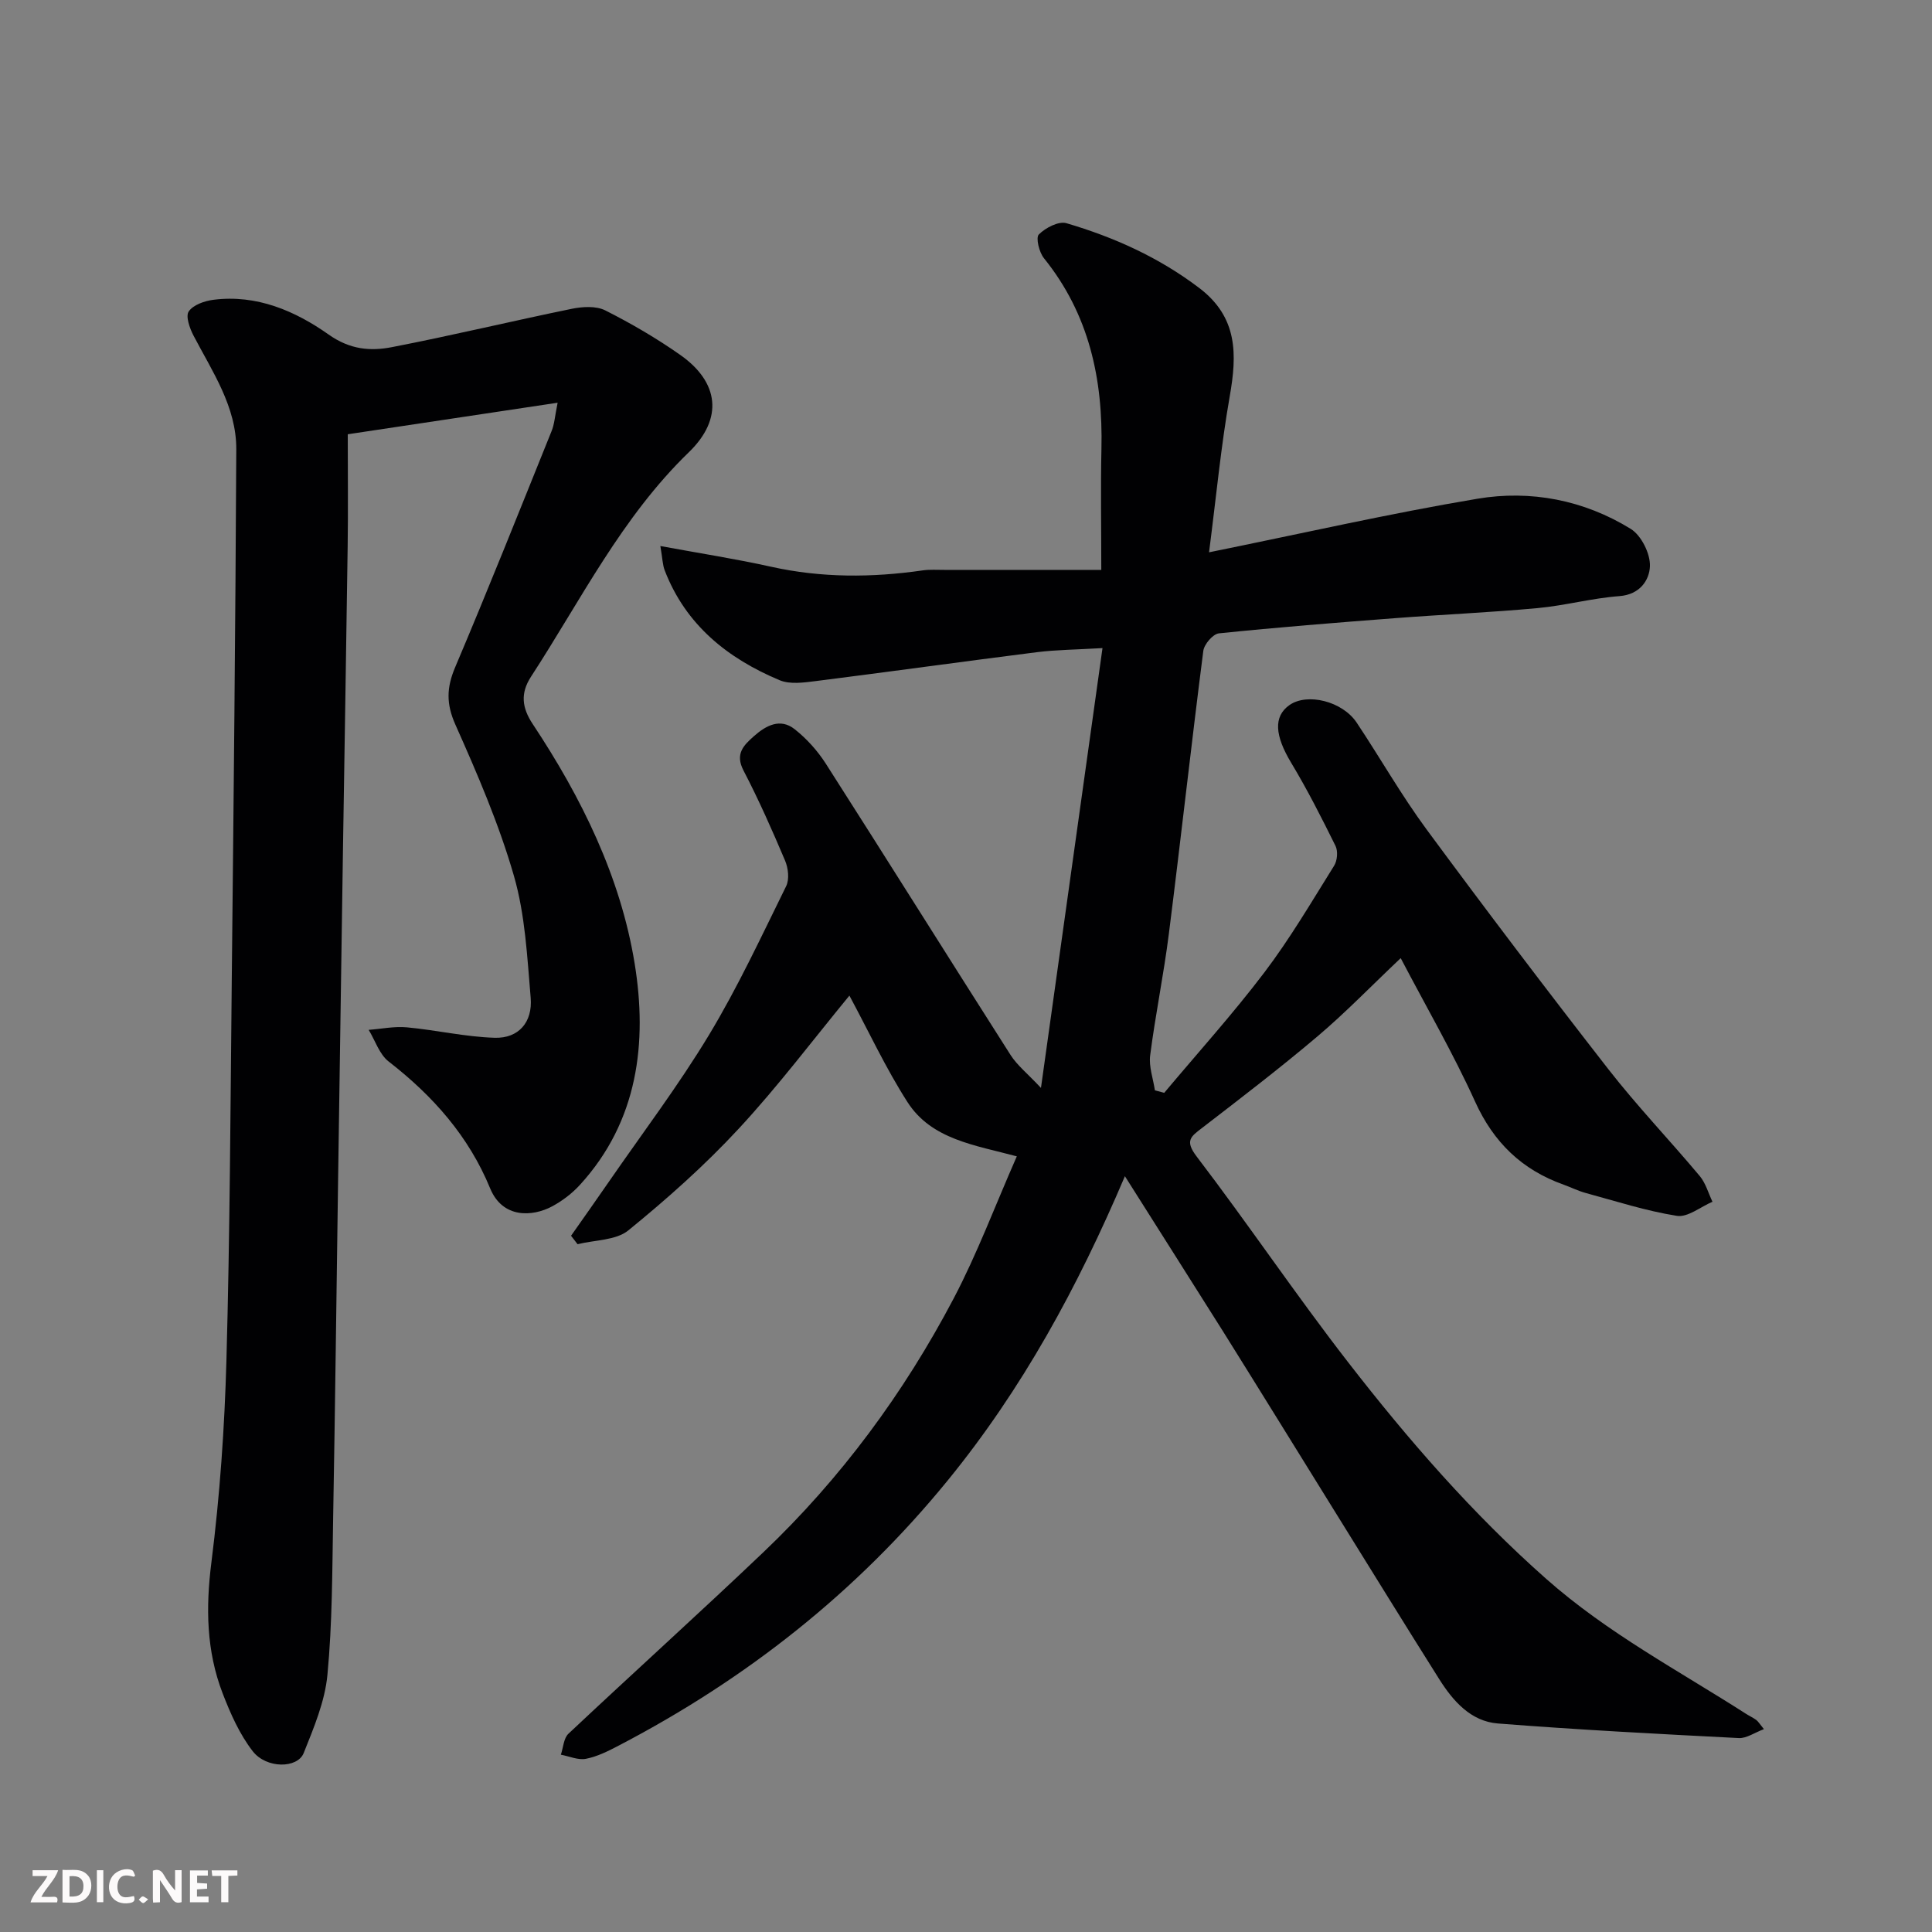 <svg enable-background="new 0 0 400 400" viewBox="0 0 400 400" xmlns="http://www.w3.org/2000/svg"><rect x="0" y="0" width="400" height="400" fill="#808080" stroke="none"/><path d="m232.9 243.52c-9.78 23-21.25 44.07-36.71 63.02-18.91 23.18-41.75 41.13-68.1 54.87-2.16 1.13-4.42 2.27-6.77 2.73-1.61.32-3.46-.52-5.2-.85.5-1.47.57-3.4 1.57-4.34 13.38-12.58 27.02-24.88 40.32-37.54 16.06-15.28 29.11-32.96 39.41-52.53 4.91-9.33 8.62-19.3 13.1-29.47-8.66-2.33-17.66-3.47-22.64-11.24-4.46-6.95-7.97-14.52-12.02-22.04-7.48 9.08-14.75 18.75-22.93 27.57-7.02 7.58-14.82 14.51-22.84 21.04-2.58 2.09-6.95 1.97-10.51 2.86-.45-.58-.9-1.16-1.35-1.75 2.62-3.73 5.26-7.45 7.85-11.21 6.96-10.08 14.38-19.88 20.7-30.35 5.97-9.89 10.87-20.45 15.99-30.83.69-1.41.43-3.73-.23-5.28-2.67-6.31-5.45-12.59-8.61-18.66-1.79-3.45.03-5.21 2.17-7.11 2.49-2.21 5.43-3.79 8.41-1.45 2.49 1.96 4.74 4.46 6.46 7.14 12.82 20.05 25.44 40.23 38.24 60.3 1.38 2.17 3.52 3.86 6.31 6.84 4.3-30.75 8.48-60.58 12.74-91.06-5.58.33-9.62.35-13.6.85-15.26 1.93-30.5 4.05-45.76 5.98-2.47.31-5.34.72-7.49-.18-10.76-4.51-19.44-11.44-23.79-22.74-.44-1.13-.45-2.43-.9-5.04 8.24 1.52 15.62 2.66 22.89 4.28 10.47 2.33 20.92 2.28 31.45.76 1.47-.21 2.99-.09 4.49-.1 10.59-.01 21.17 0 32.46 0 0-9.17-.15-17.1.03-25.03.34-14.5-2.56-27.92-11.91-39.51-.99-1.23-1.72-4.24-1.05-4.91 1.38-1.38 4.1-2.8 5.71-2.33 9.89 2.91 19.18 7.09 27.52 13.43 7.99 6.08 7.82 13.74 6.29 22.43-1.81 10.3-2.79 20.74-4.28 32.28 19.26-3.9 37.32-8.03 55.55-11.09 11.07-1.86 22.06.27 31.74 6.23 2.2 1.35 4.09 5.15 3.99 7.74-.11 2.87-2.06 5.87-6.32 6.19-5.67.42-11.26 1.96-16.93 2.48-9.85.91-19.73 1.33-29.6 2.09-12.14.93-24.28 1.89-36.39 3.14-1.23.13-3.06 2.26-3.23 3.64-2.5 19.5-4.66 39.05-7.13 58.56-1.06 8.42-2.79 16.76-3.87 25.17-.3 2.33.62 4.82.98 7.24.64.17 1.28.35 1.93.52 6.95-8.29 14.22-16.34 20.75-24.95 5.3-6.99 9.77-14.62 14.43-22.08.66-1.05.82-3.02.28-4.1-2.88-5.83-5.83-11.64-9.18-17.21-3.36-5.59-3.72-9.55-.37-11.93 3.68-2.6 10.97-.83 13.94 3.63 4.88 7.32 9.24 15.01 14.45 22.08 12.33 16.71 24.88 33.27 37.64 49.65 5.96 7.65 12.7 14.69 18.93 22.13 1.24 1.48 1.78 3.54 2.64 5.33-2.47 1.05-5.12 3.27-7.36 2.92-6.38-1.01-12.61-3.03-18.87-4.73-1.56-.42-3.04-1.17-4.57-1.72-8.63-3.07-14.51-8.73-18.36-17.23-4.51-9.94-10.01-19.42-15.39-29.68-6.18 5.85-11.46 11.32-17.24 16.21-7.75 6.56-15.82 12.74-23.86 18.93-2.35 1.81-3.66 2.63-1.14 5.94 10.7 14.02 20.56 28.68 31.37 42.61 12.43 16.03 25.7 31.3 41.01 44.84 12.66 11.2 27.38 18.97 41.39 27.95.68.44 1.43.77 2.08 1.25.39.28.64.74 1.59 1.9-1.95.73-3.61 1.93-5.2 1.85-16.63-.85-33.27-1.72-49.87-3.02-5.62-.44-9.29-4.64-12.16-9.19-7.05-11.18-13.98-22.43-20.95-33.65-7.91-12.75-15.79-25.52-23.74-38.24-6.64-10.56-13.36-21.11-20.38-32.23z" fill="#010103"/><path d="m115.45 83.38c-14.83 2.23-28.5 4.28-43.45 6.53 0 8.11.09 15.67-.02 23.23-.29 21.1-.66 42.19-.98 63.28-.34 22.59-.67 45.19-1 67.78-.34 23.43-.61 46.85-1.03 70.28-.19 10.77-.16 21.58-1.18 32.28-.52 5.51-2.82 10.95-4.91 16.18-1.29 3.23-7.72 3.27-10.55-.36-2.73-3.52-4.63-7.82-6.25-12.03-3.36-8.75-3.5-17.72-2.31-27.09 1.75-13.87 2.73-27.89 3.11-41.87.72-26.08.83-52.18 1.1-78.28.38-36.76.77-73.51.94-110.27.04-8.83-4.94-16.06-8.86-23.57-.79-1.51-1.67-4.01-.98-5 .93-1.35 3.26-2.17 5.1-2.4 8.97-1.15 16.96 2.32 23.87 7.2 4.42 3.12 8.63 3.47 13.1 2.6 12.46-2.41 24.81-5.39 37.25-7.94 2.22-.45 5.01-.62 6.91.33 5.37 2.71 10.62 5.77 15.54 9.23 8 5.62 8.98 13.17 1.76 20.15-13.91 13.46-22.34 30.59-32.67 46.46-2.24 3.45-1.88 6.43.35 9.8 10.1 15.22 18.19 31.64 21.11 49.6 2.65 16.3.73 32.61-11.31 45.79-1.63 1.79-3.67 3.35-5.81 4.49-4.01 2.14-10.21 2.55-12.8-3.74-4.43-10.79-11.86-19.17-21.01-26.26-1.92-1.49-2.79-4.34-4.14-6.56 2.64-.2 5.31-.76 7.91-.52 6.08.56 12.11 1.98 18.19 2.16 4.93.15 7.87-3.22 7.44-8.28-.72-8.45-1.13-17.13-3.46-25.21-3.09-10.73-7.57-21.12-12.13-31.35-1.92-4.31-1.83-7.65-.05-11.86 6.86-16.18 13.36-32.51 19.93-48.81.62-1.44.71-3.1 1.29-5.97z" fill="#010103"/><g fill="#fcfafa"><path d="m37.59 393.81c-.92.31-1.52.05-2-.78-.7-1.2-1.52-2.34-2.47-3.78v4.59c-.55.03-.95.05-1.41.07-.03-.37-.06-.64-.06-.91 0-1.91 0-3.81 0-5.7 1.13-.41 1.77-.03 2.29.91.62 1.11 1.38 2.14 2.31 3.19v-4.2h1.35v6.61z"/><path d="m12.94 393.88v-6.75c1.9.19 3.93-.54 5.37 1.29.8 1.01.78 2.88.03 3.97-1.37 1.97-3.4 1.51-5.4 1.49m1.45-1.22c2.04.12 2.92-.58 2.89-2.21-.03-1.51-.98-2.19-2.89-2z"/><path d="m11.81 393.87h-5.49c.68-2.18 2.47-3.48 3.51-5.45h-3.08v-1.21h5.29c-.71 2.13-2.44 3.48-3.47 5.51.86 0 1.63.04 2.39-.01.79-.05 1.14.21.85 1.16"/><path d="m39.33 393.86v-6.61h3.7v1.07h-2.22v1.52c.68.04 1.34.09 2.07.13v1.07c-.72.05-1.38.09-2.1.14v1.48h2.4v1.19h-3.84z"/><path d="m27.71 388.56c-1.15-.3-2.46-.61-3.1.64-.37.73-.41 1.93-.06 2.67.63 1.35 1.99.93 3.17.68.35.94-.01 1.32-.93 1.46-1.62.25-3.05-.27-3.76-1.48-.73-1.24-.6-3.03.31-4.17.88-1.11 2.71-1.7 4-1.16.32.13.44.74.65 1.12-.1.08-.19.16-.28.24"/><path d="m49.15 387.24v1.07c-.59.02-1.17.05-1.87.08v5.44h-1.48v-5.44h-1.85c-.05-.4-.08-.73-.13-1.15z"/><path d="m20.06 387.21h1.33v6.62h-1.33z"/><path d="m30.68 393.25c-.49.38-.8.79-1.05.76-.32-.05-.6-.45-.9-.7.26-.24.51-.64.8-.67.29-.04.62.3 1.15.61"/></g></svg>